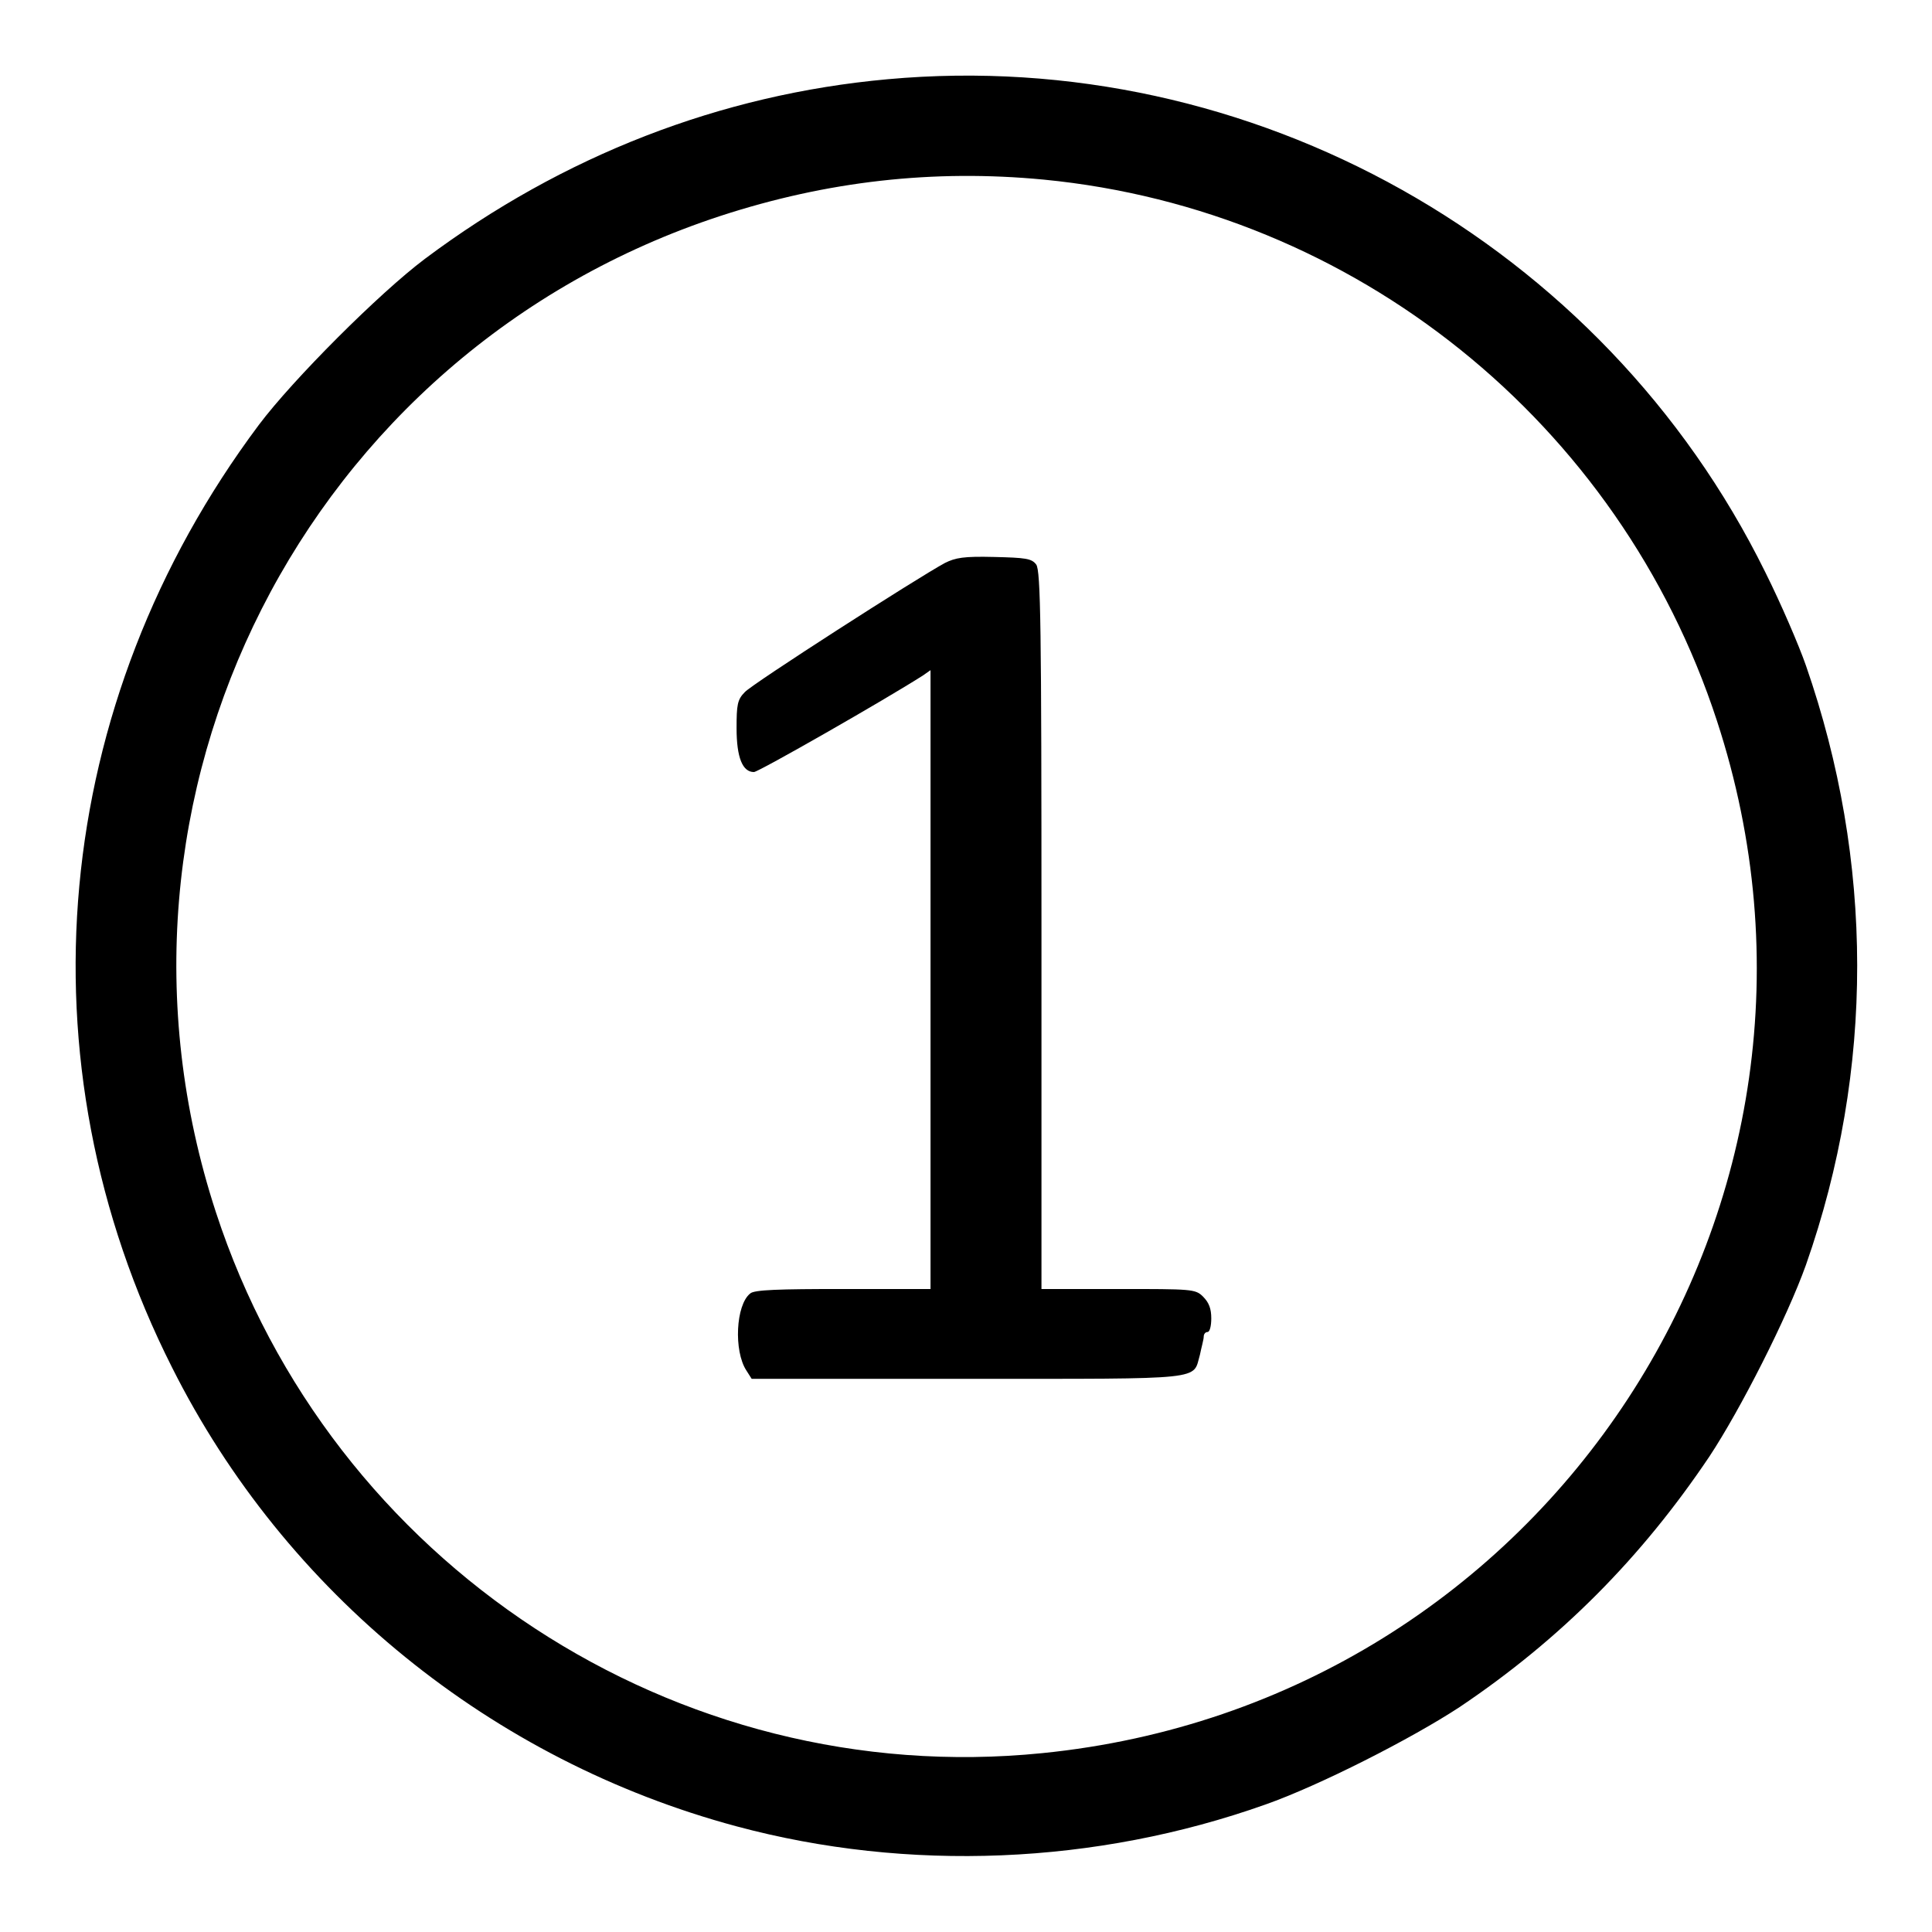 <?xml version="1.0" encoding="utf-8"?>
<!-- Svg Vector Icons : http://www.onlinewebfonts.com/icon -->
<!DOCTYPE svg PUBLIC "-//W3C//DTD SVG 1.1//EN" "http://www.w3.org/Graphics/SVG/1.1/DTD/svg11.dtd">
<svg version="1.1" xmlns="http://www.w3.org/2000/svg" xmlns:xlink="http://www.w3.org/1999/xlink" x="0px" y="0px" viewBox="0 0 256 256" enable-background="new 0 0 256 256" xml:space="preserve">
<g><g><g><path fill="#000000" d="M117.6,10.5c-22.1,2-43,10.1-61.3,23.8c-6,4.5-17.5,16-22,22c-27.6,36.9-32,84.3-11.5,124.9c15,29.9,42.4,52.1,74.8,60.8c22.7,6.1,47.6,5.1,70.1-2.9c7.1-2.5,19.3-8.7,25.7-12.9c13.4-9,24.1-19.8,33.1-33.2c4.1-6.2,10.3-18.4,12.8-25.4c9.1-25.9,9-53.5,0-79.4c-0.9-2.6-3.3-8.2-5.4-12.4C212.4,32.2,165.8,6.1,117.6,10.5z M138.3,23.8c41.2,4,76.3,32.2,89.2,71.7c20.9,63.8-22.5,130.1-89.4,136.8c-48.5,4.9-94.3-25.1-109.5-71.7c-18-55.1,11.9-114,66.9-132C109.6,24,123.7,22.4,138.3,23.8z"/><path fill="#000000" d="M125.2,74.6c-3.7,2-25.5,16-26.5,17.1c-1,1-1.1,1.7-1.1,4.8c0,3.9,0.8,5.8,2.3,5.8c0.6,0,17.4-9.6,22.4-12.8l1-0.7v41v41h-11.6c-8.5,0-11.8,0.1-12.3,0.6c-1.9,1.5-2.2,7.6-0.5,10.2l0.7,1.1h28.7c31.9,0,29.7,0.2,30.7-3.2c0.2-1,0.5-2,0.5-2.4c0-0.3,0.2-0.6,0.5-0.6c0.3,0,0.5-0.8,0.5-1.8c0-1.3-0.3-2.1-1.1-2.9c-1-1-1.5-1-11.2-1H138v-47.5c0-40.3-0.1-47.7-0.7-48.5c-0.6-0.8-1.4-0.9-5.6-1C127.7,73.7,126.6,73.9,125.2,74.6z"/></g></g></g>
</svg>